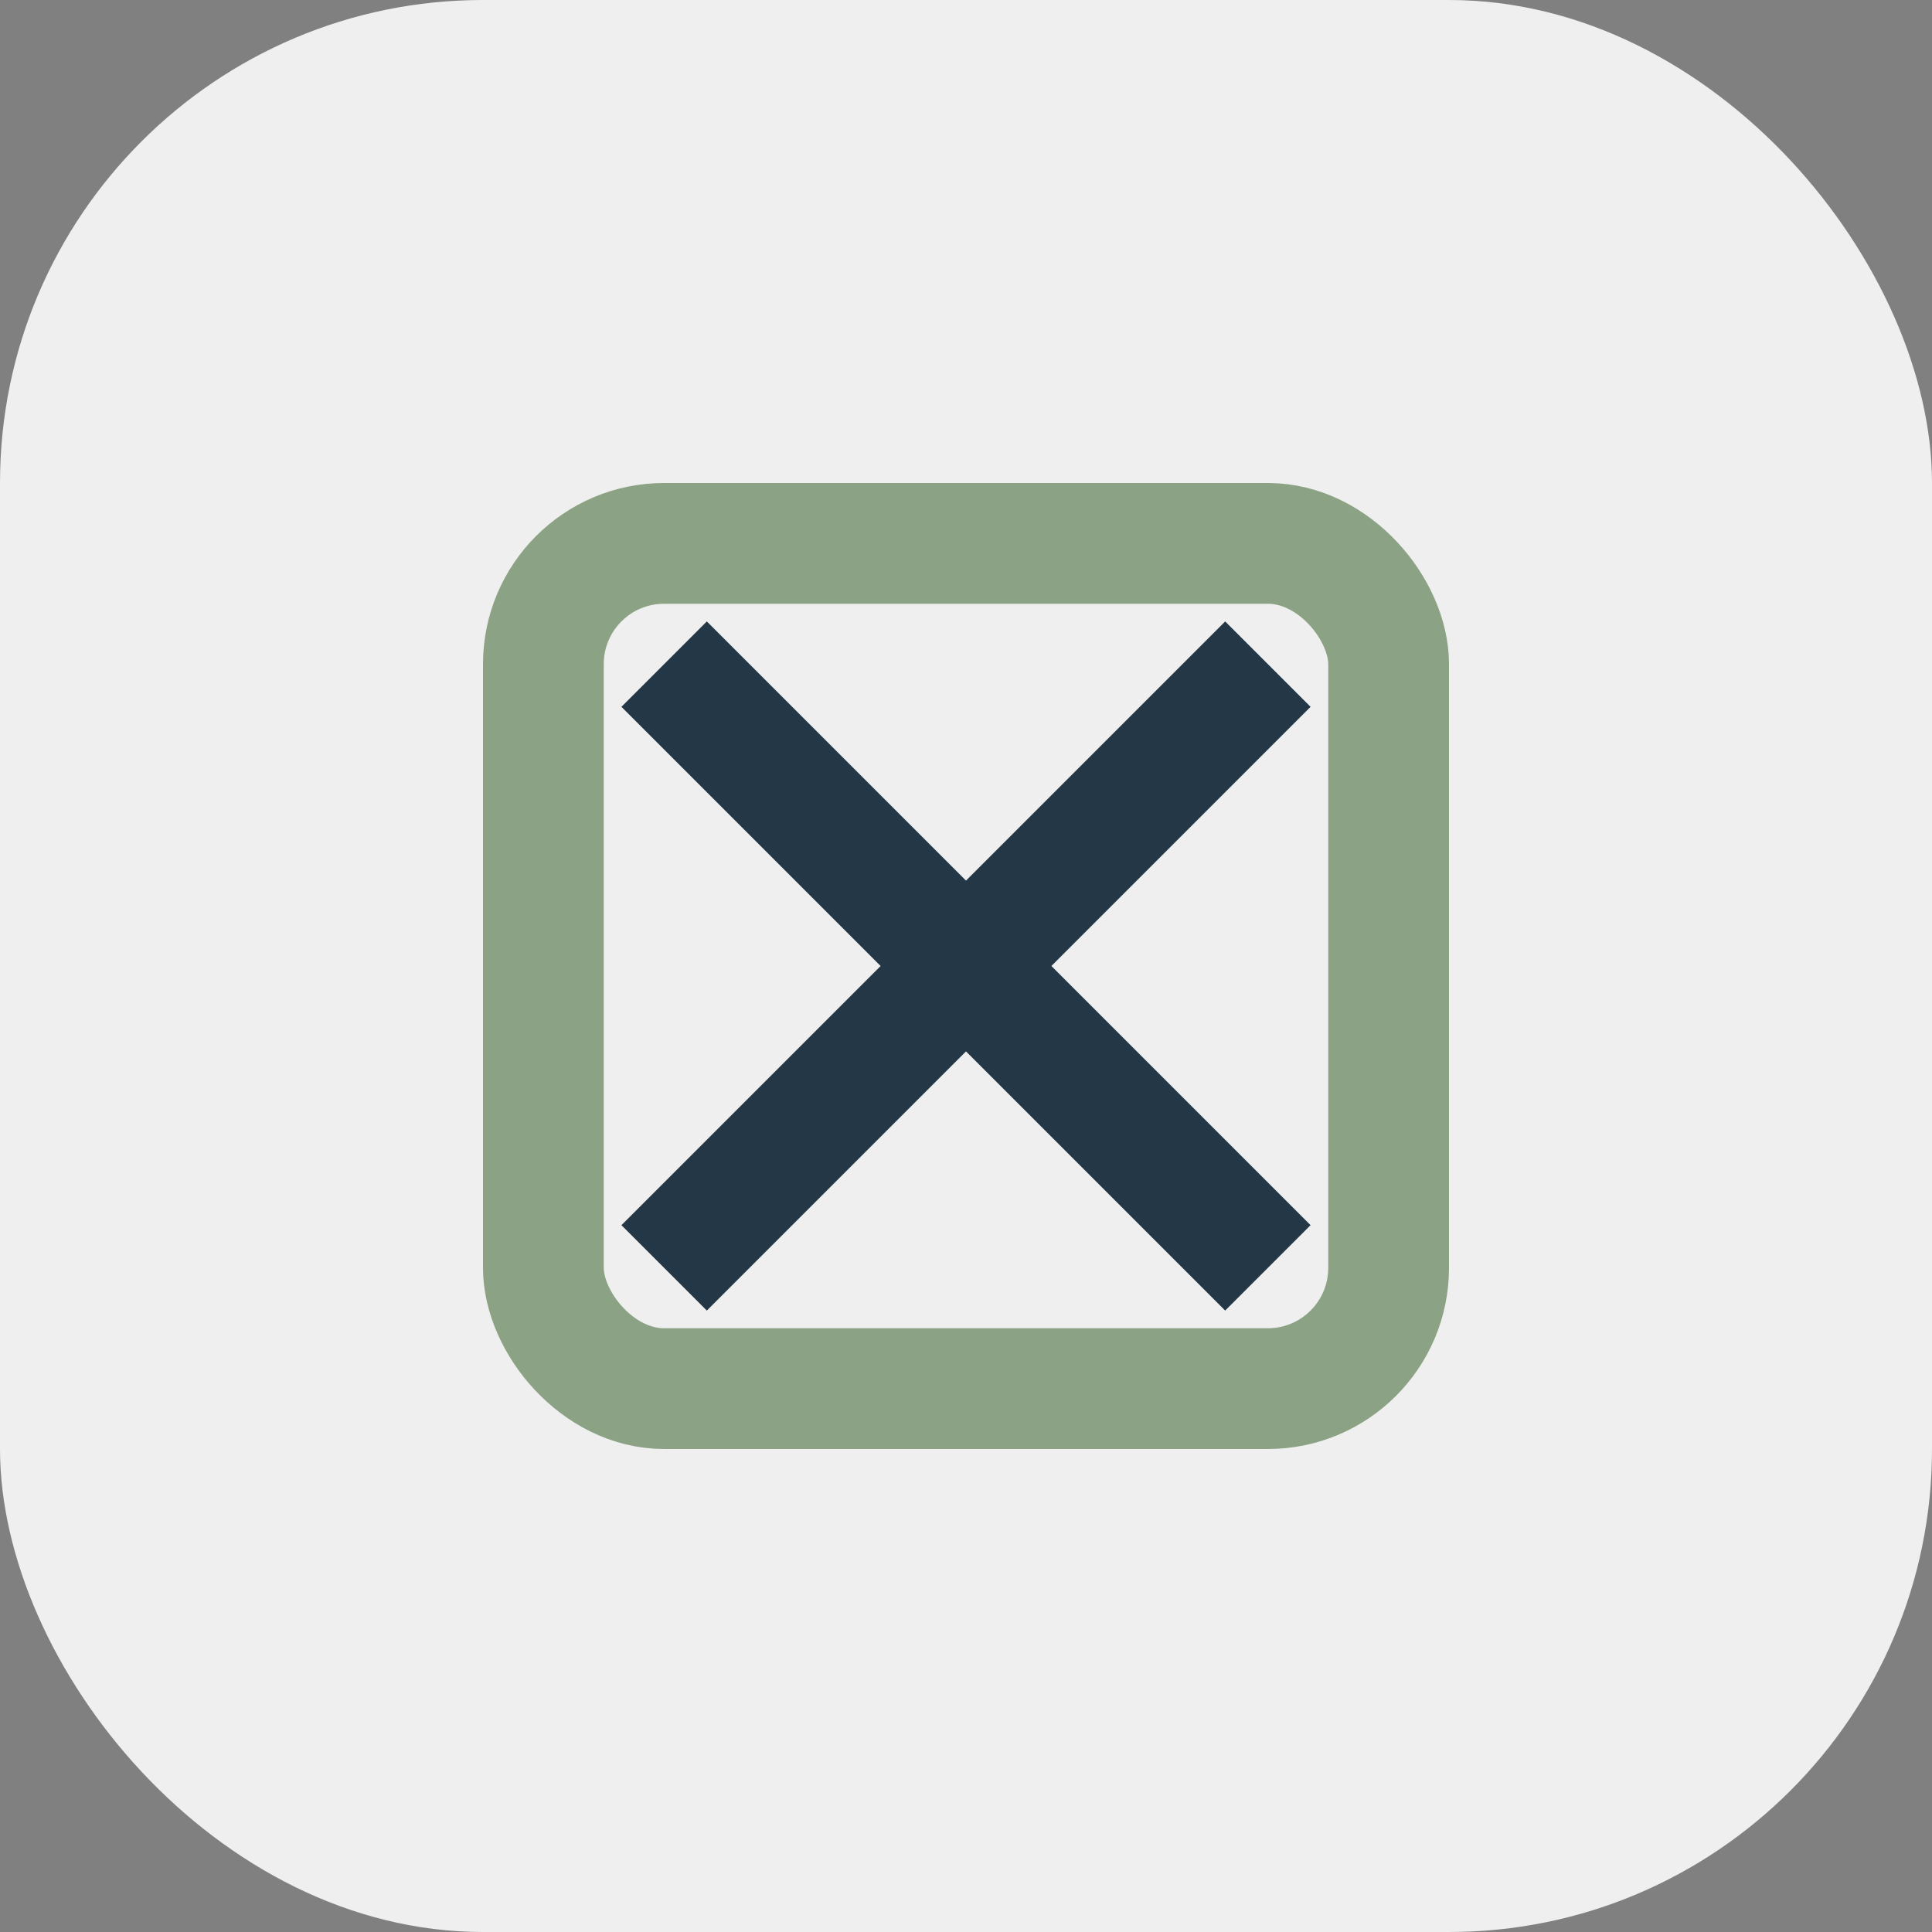 <?xml version="1.0" encoding="UTF-8"?>
<svg xmlns="http://www.w3.org/2000/svg" width="32" height="32" viewBox="0 0 32 32"><rect x="0" y="0" width="32" height="32" fill="#808080" stroke="none"/><rect width="32" height="32" rx="8" fill="#EFEFEF"/><rect x="9" y="9" width="14" height="14" rx="2" fill="none" stroke="#8CA284" stroke-width="2"/><path d="M11 21l10-10M21 21l-10-10" stroke="#233746" stroke-width="2"/></svg>